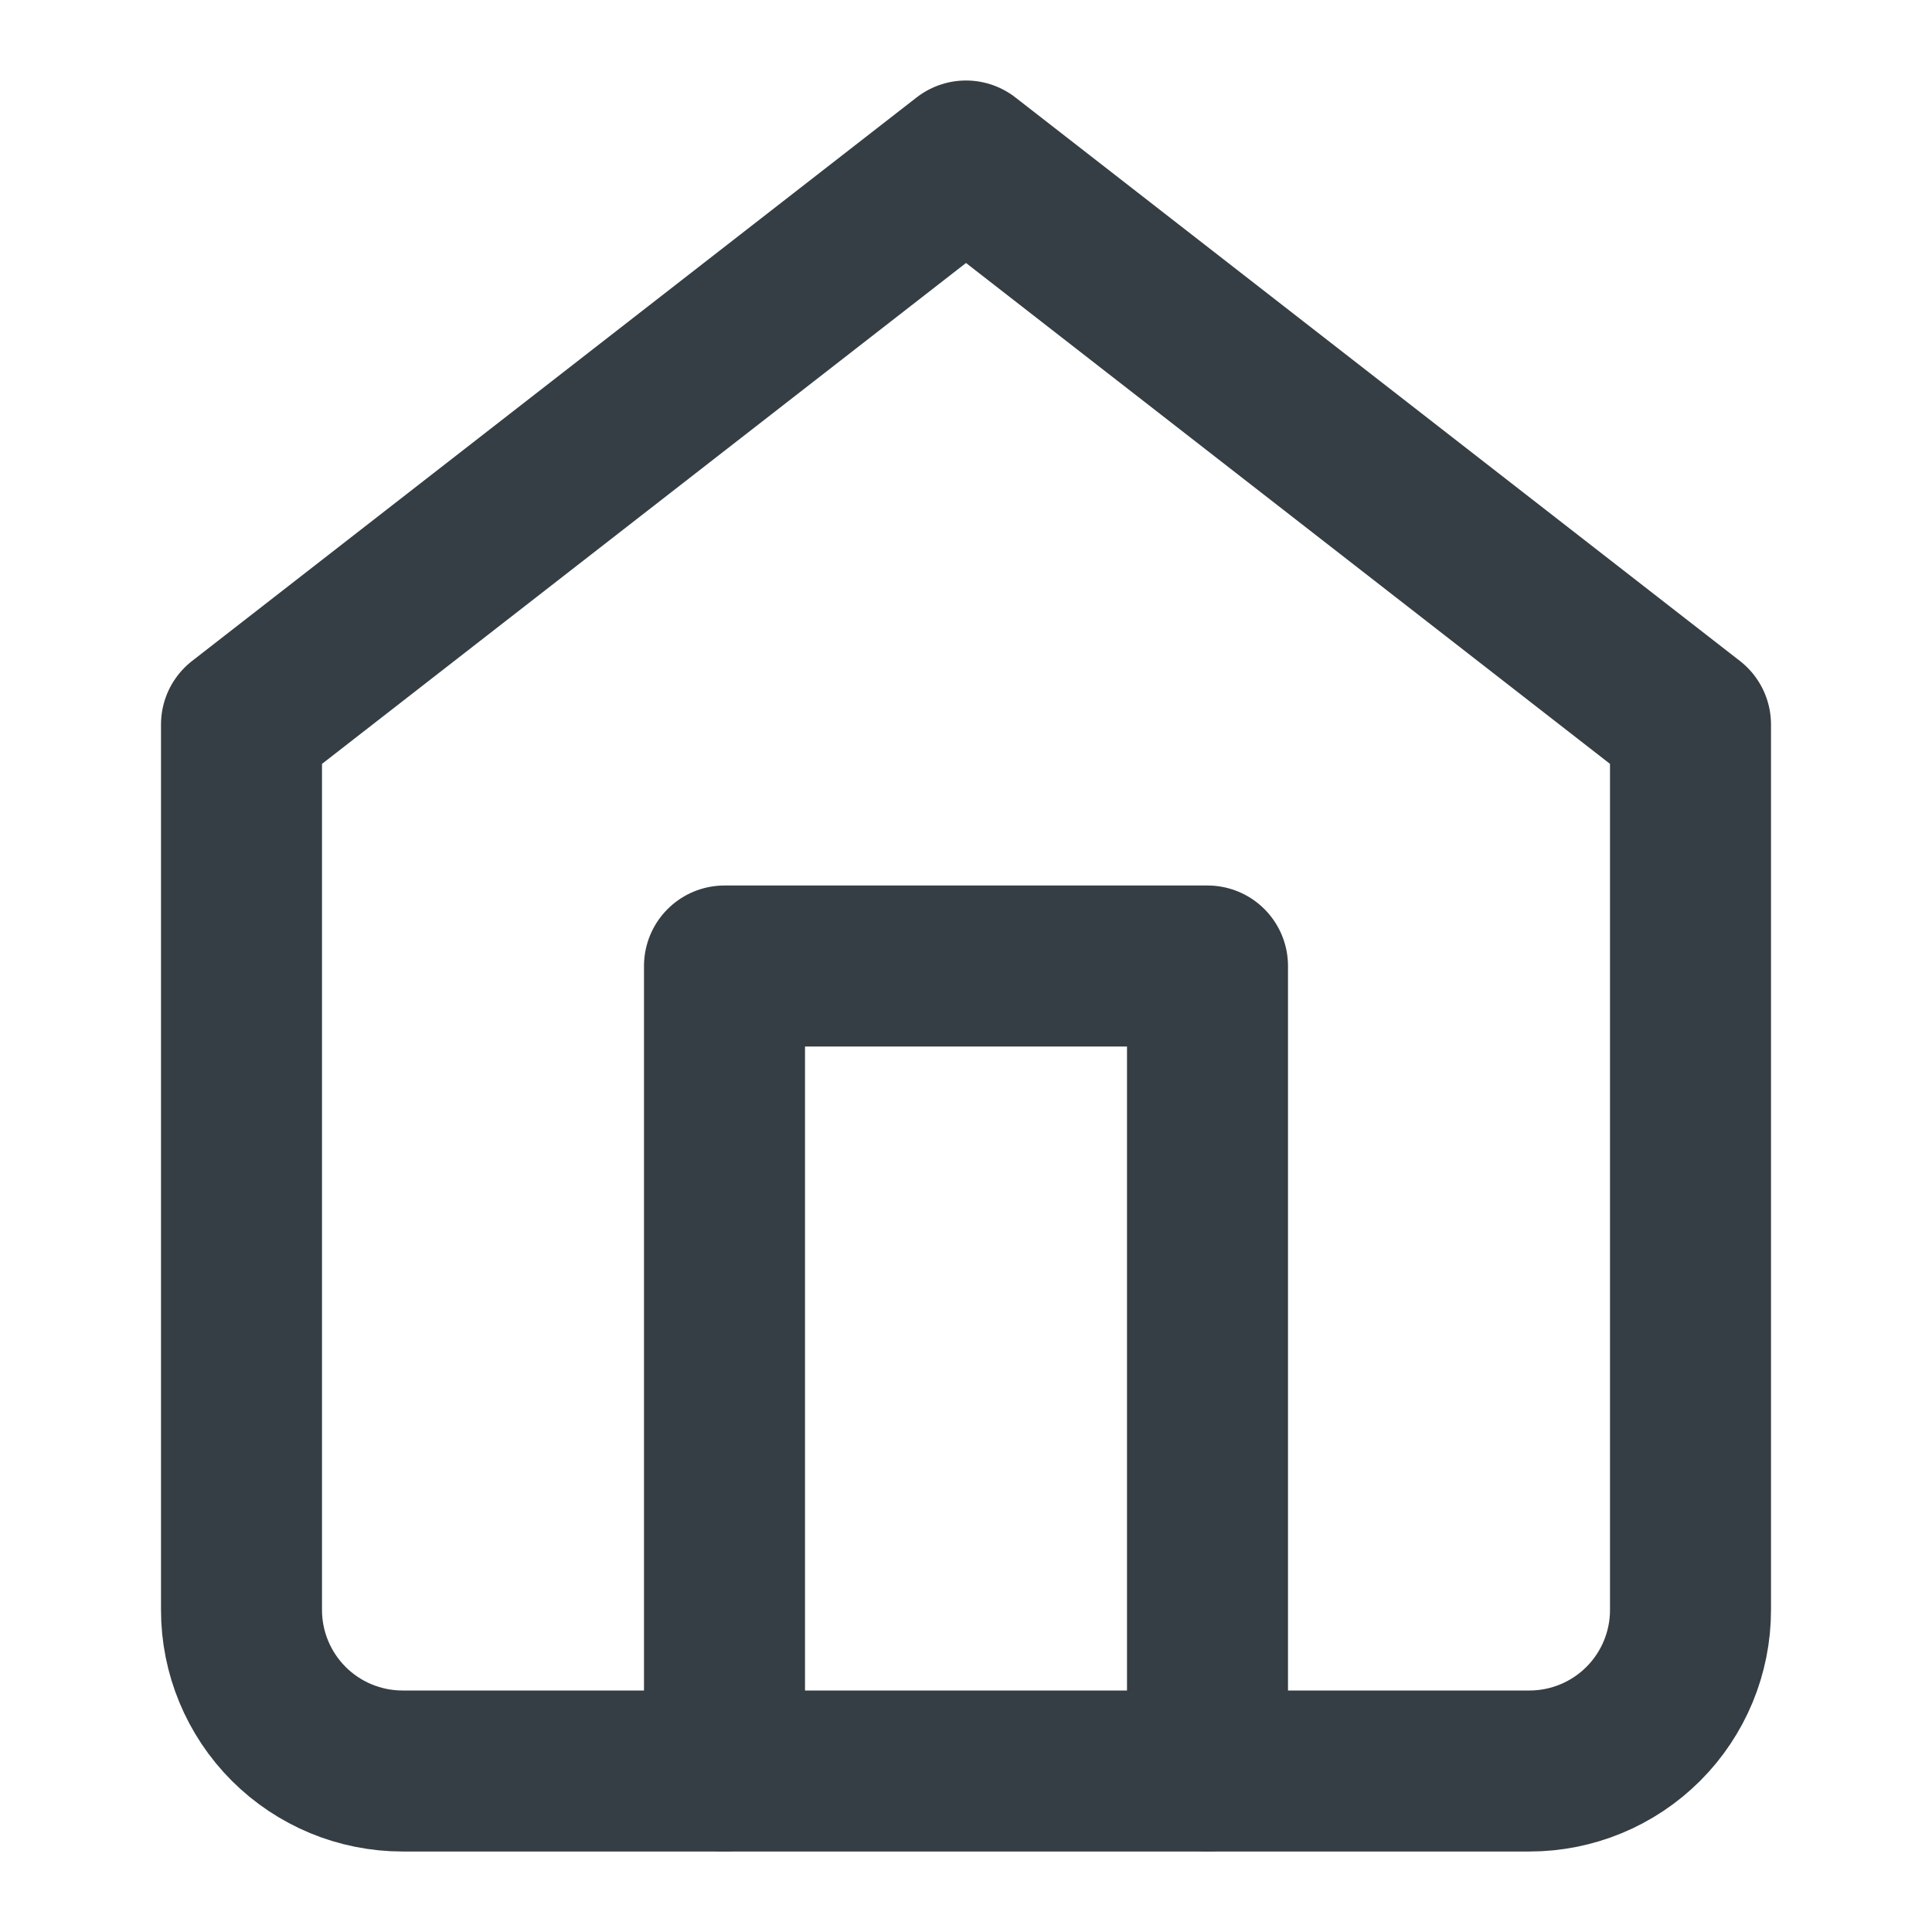 <svg width="24" height="24" viewBox="0 0 24 24" fill="none" xmlns="http://www.w3.org/2000/svg">
<path d="M3 9L12 2L21 9V20C21 20.53 20.789 21.039 20.414 21.414C20.039 21.789 19.53 22 19 22H5C4.47 22 3.961 21.789 3.586 21.414C3.211 21.039 3 20.53 3 20V9Z" stroke="#353E44" stroke-width="2" stroke-linecap="round" stroke-linejoin="round"/>
<path d="M9 22V12H15V22" stroke="#353E44" stroke-width="2" stroke-linecap="round" stroke-linejoin="round"/>
</svg>

